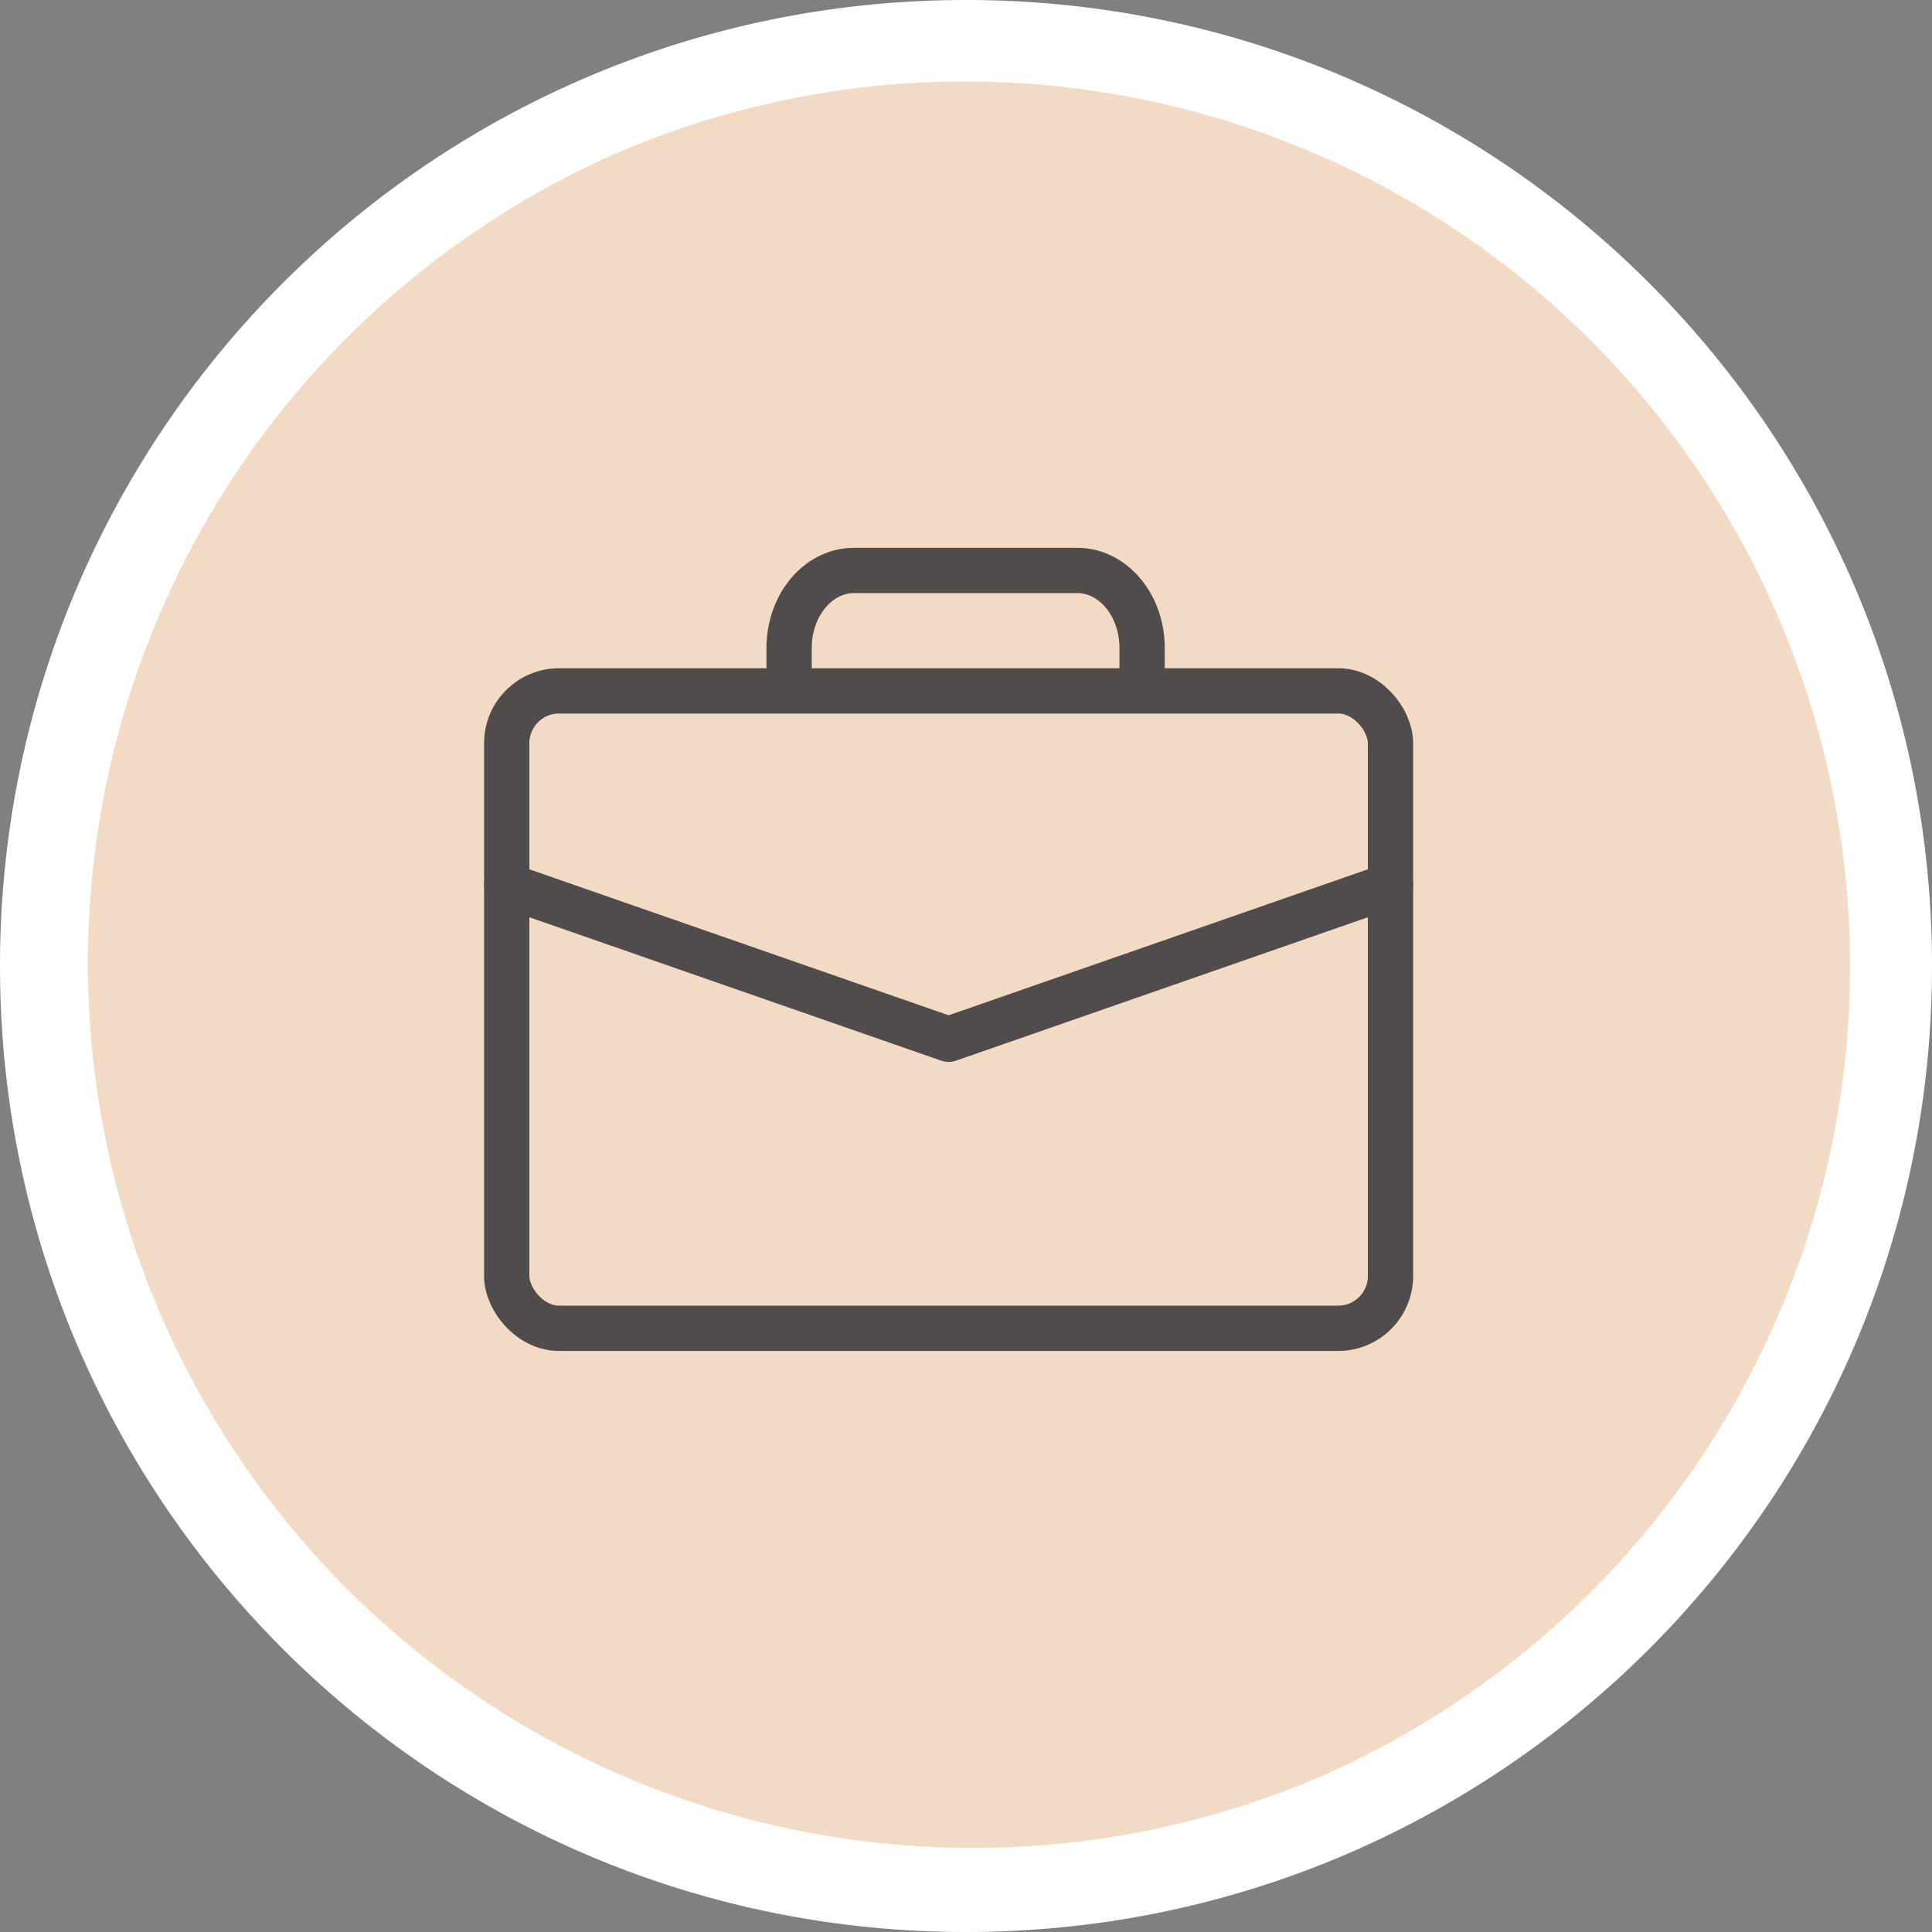 <svg id="Ebene_1" data-name="Ebene 1" xmlns="http://www.w3.org/2000/svg" viewBox="0 0 640 640"><rect x="0" y="0" width="640" height="640" fill="#808080" stroke="none"/><defs><style>.cls-1{fill:#f2dac4;}.cls-2{fill:#fff;}.cls-3{fill:none;stroke:#504c4b;stroke-linecap:round;stroke-linejoin:round;stroke-width:15px;}</style></defs><path class="cls-1" d="M320,626.5A306.5,306.5,0,0,1,103.27,103.27,306.5,306.5,0,0,1,536.73,536.73,304.49,304.49,0,0,1,320,626.5Z"/><path class="cls-2" d="M320,27A293.09,293.09,0,0,1,434,590,293.09,293.09,0,0,1,206,50,291.12,291.12,0,0,1,320,27m0-27C143.27,0,0,143.27,0,320S143.27,640,320,640,640,496.73,640,320,496.73,0,320,0Z"/><rect class="cls-3" x="167.86" y="228.87" width="292.76" height="211.15" rx="17.33"/><polyline class="cls-3" points="167.86 293.3 314.24 344.27 460.62 293.3"/><path class="cls-3" d="M261.4,227.87V214.66c0-14.19,9.61-25.69,21.47-25.69h74c11.85,0,21.47,11.5,21.47,25.69v13.21"/></svg>